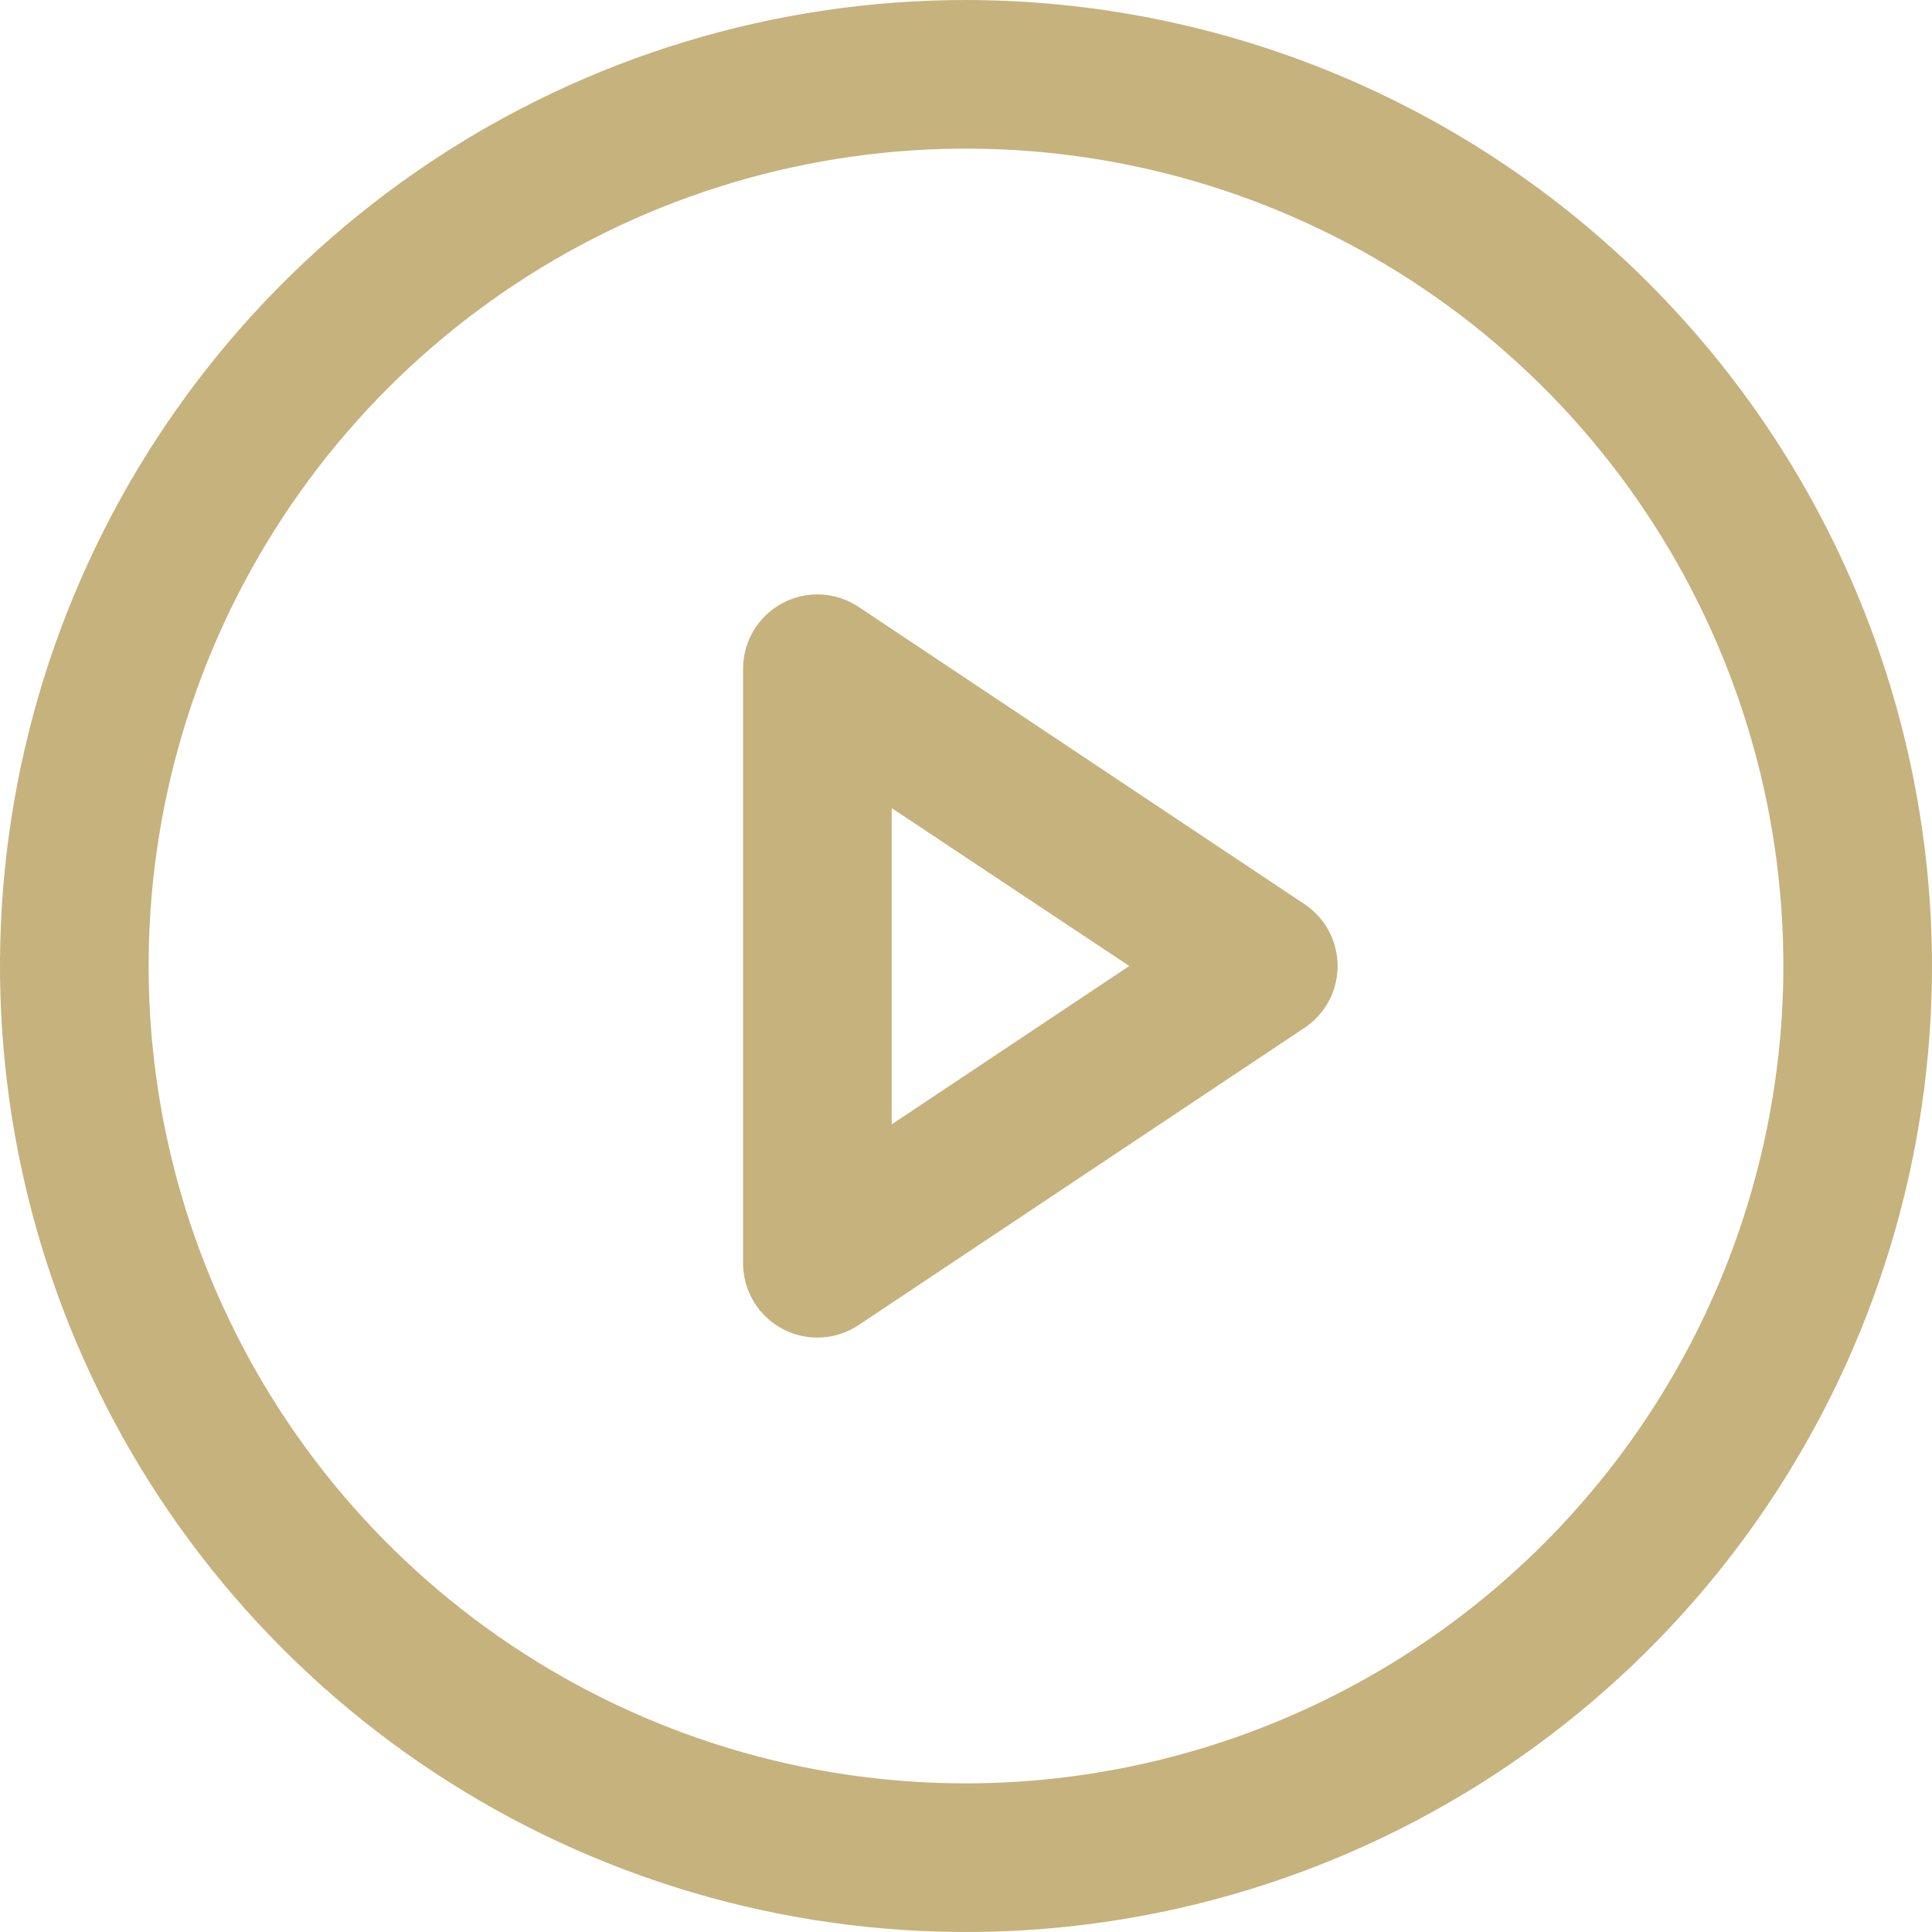 <?xml version="1.0" encoding="UTF-8"?> <svg xmlns="http://www.w3.org/2000/svg" width="208" height="208" viewBox="0 0 208 208" fill="none"> <path d="M104 0C83.431 0 63.324 6.099 46.221 17.527C29.118 28.955 15.788 45.197 7.917 64.201C0.045 83.204 -2.014 104.115 1.998 124.289C6.011 144.463 15.916 162.994 30.461 177.539C45.006 192.084 63.537 201.989 83.711 206.002C103.885 210.015 124.796 207.955 143.799 200.083C162.803 192.212 179.045 178.882 190.473 161.779C201.901 144.677 208 124.569 208 104C207.971 76.426 197.004 49.99 177.507 30.493C158.01 10.996 131.574 0.029 104 0ZM104 192C86.595 192 69.581 186.839 55.11 177.169C40.638 167.5 29.359 153.756 22.699 137.676C16.038 121.596 14.295 103.902 17.691 86.832C21.086 69.762 29.468 54.082 41.775 41.775C54.082 29.468 69.762 21.086 86.832 17.691C103.902 14.295 121.596 16.038 137.676 22.699C153.756 29.359 167.5 40.638 177.169 55.11C186.839 69.581 192 86.595 192 104C191.974 127.331 182.694 149.699 166.196 166.196C149.699 182.694 127.331 191.974 104 192ZM140.44 97.34L92.44 65.34C91.235 64.536 89.834 64.074 88.387 64.004C86.94 63.934 85.501 64.258 84.224 64.942C82.947 65.626 81.879 66.643 81.135 67.886C80.392 69.13 79.999 70.551 80 72V136C79.999 137.449 80.392 138.87 81.135 140.113C81.879 141.357 82.947 142.374 84.224 143.058C85.501 143.742 86.94 144.066 88.387 143.996C89.834 143.926 91.235 143.464 92.44 142.66L140.44 110.66C141.537 109.93 142.437 108.94 143.06 107.778C143.682 106.616 144.008 105.318 144.008 104C144.008 102.682 143.682 101.384 143.06 100.222C142.437 99.06 141.537 98.07 140.44 97.34ZM96 121.05V87L121.58 104L96 121.05Z" fill="#C6B27D"></path> </svg> 